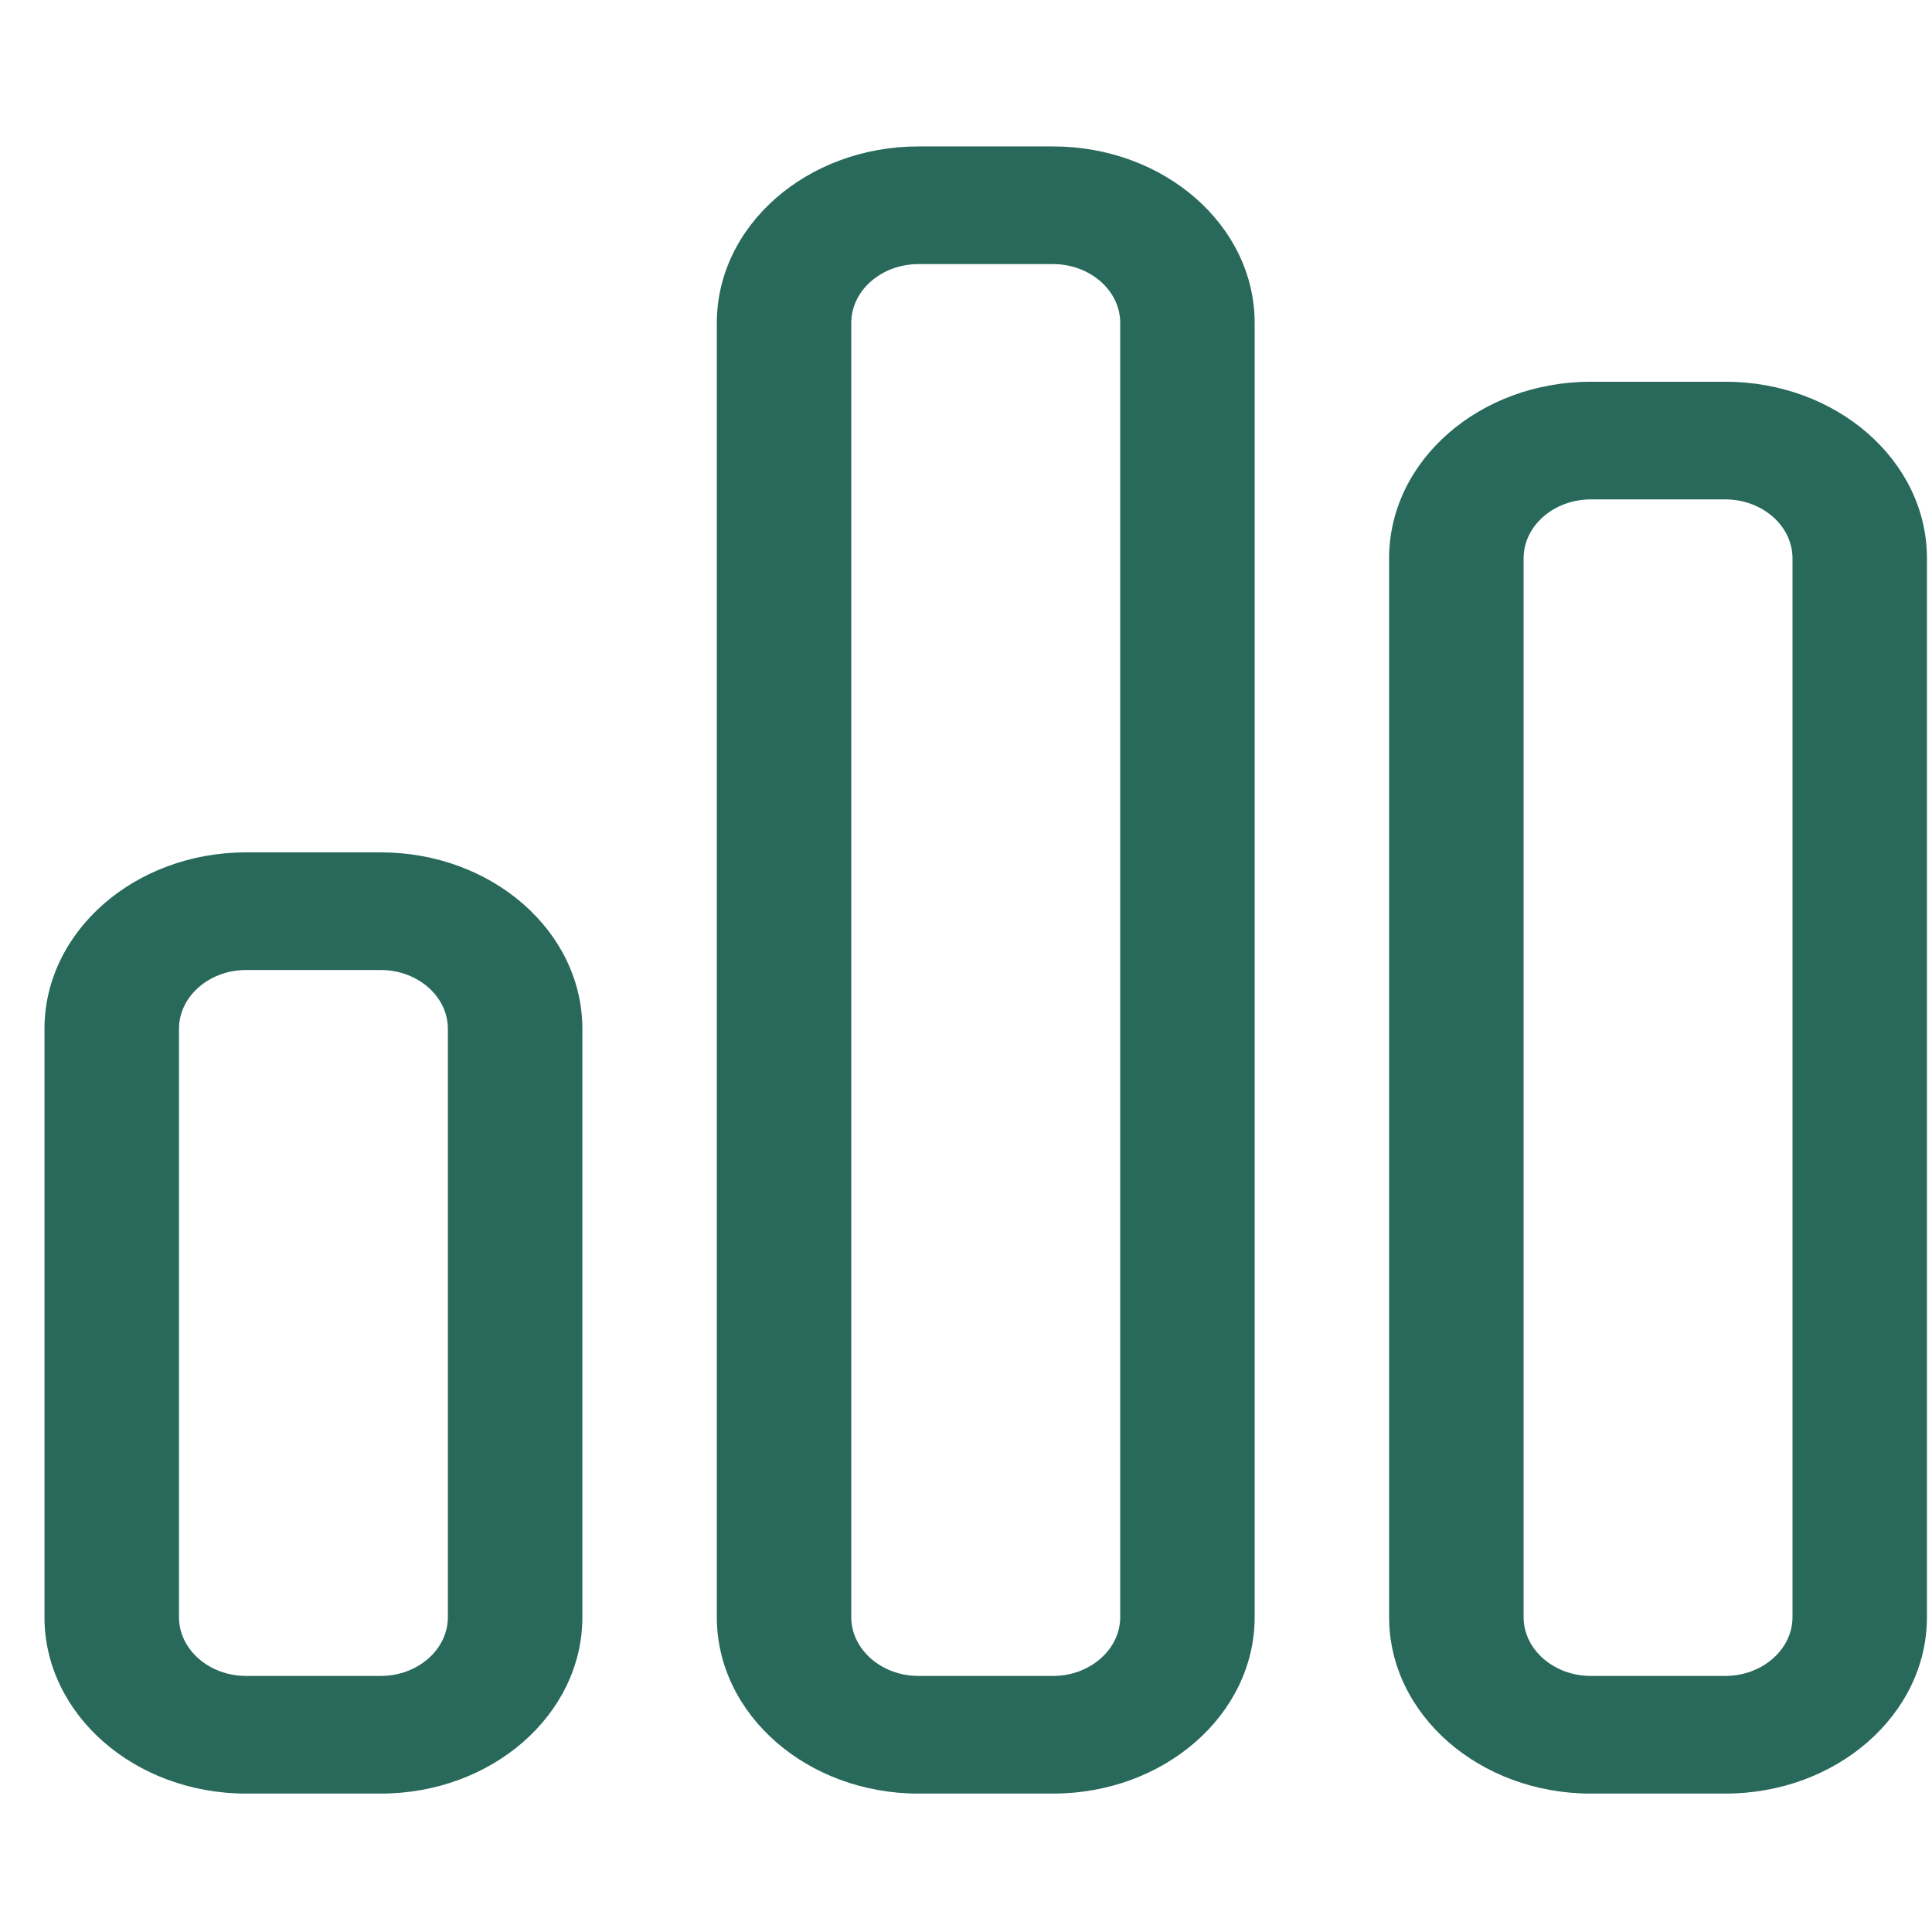 <svg width="39" height="39" viewBox="0 0 39 39" fill="none" xmlns="http://www.w3.org/2000/svg">
<g clip-path="url(#clip0_229_535)">
<path d="M21.256 2.956C23.503 2.956 25.327 4.551 25.327 6.519V32.644C25.327 34.61 23.503 36.206 21.256 36.206H18.541C16.294 36.206 14.47 34.61 14.47 32.644V6.519C14.47 4.551 16.294 2.956 18.541 2.956H21.256ZM21.256 5.331H18.541C17.795 5.331 17.184 5.862 17.184 6.519V32.644C17.184 33.297 17.795 33.831 18.541 33.831H21.256C22.002 33.831 22.613 33.297 22.613 32.644V6.519C22.613 5.862 22.002 5.331 21.256 5.331ZM7.684 17.206C9.932 17.206 11.756 18.802 11.756 20.769V32.644C11.756 34.61 9.932 36.206 7.684 36.206H4.97C2.721 36.206 0.898 34.61 0.898 32.644V20.769C0.898 18.802 2.721 17.206 4.97 17.206H7.684ZM7.684 19.581H4.97C4.22 19.581 3.613 20.115 3.613 20.769V32.644C3.613 33.297 4.22 33.831 4.97 33.831H7.684C8.434 33.831 9.041 33.297 9.041 32.644V20.769C9.041 20.115 8.434 19.581 7.684 19.581ZM28.041 11.269C28.041 9.302 29.865 7.706 32.113 7.706H34.827C37.075 7.706 38.898 9.302 38.898 11.269V32.644C38.898 34.61 37.075 36.206 34.827 36.206H32.113C29.865 36.206 28.041 34.61 28.041 32.644V11.269ZM30.756 11.269V32.644C30.756 33.297 31.366 33.831 32.113 33.831H34.827C35.573 33.831 36.184 33.297 36.184 32.644V11.269C36.184 10.615 35.573 10.081 34.827 10.081H32.113C31.366 10.081 30.756 10.615 30.756 11.269Z" fill="#28695C"/>
</g>
<defs>
<clipPath id="clip0_229_535">
<rect width="38" height="38" fill="white" transform="translate(0.898 0.581)"/>
</clipPath>
</defs>
</svg>
